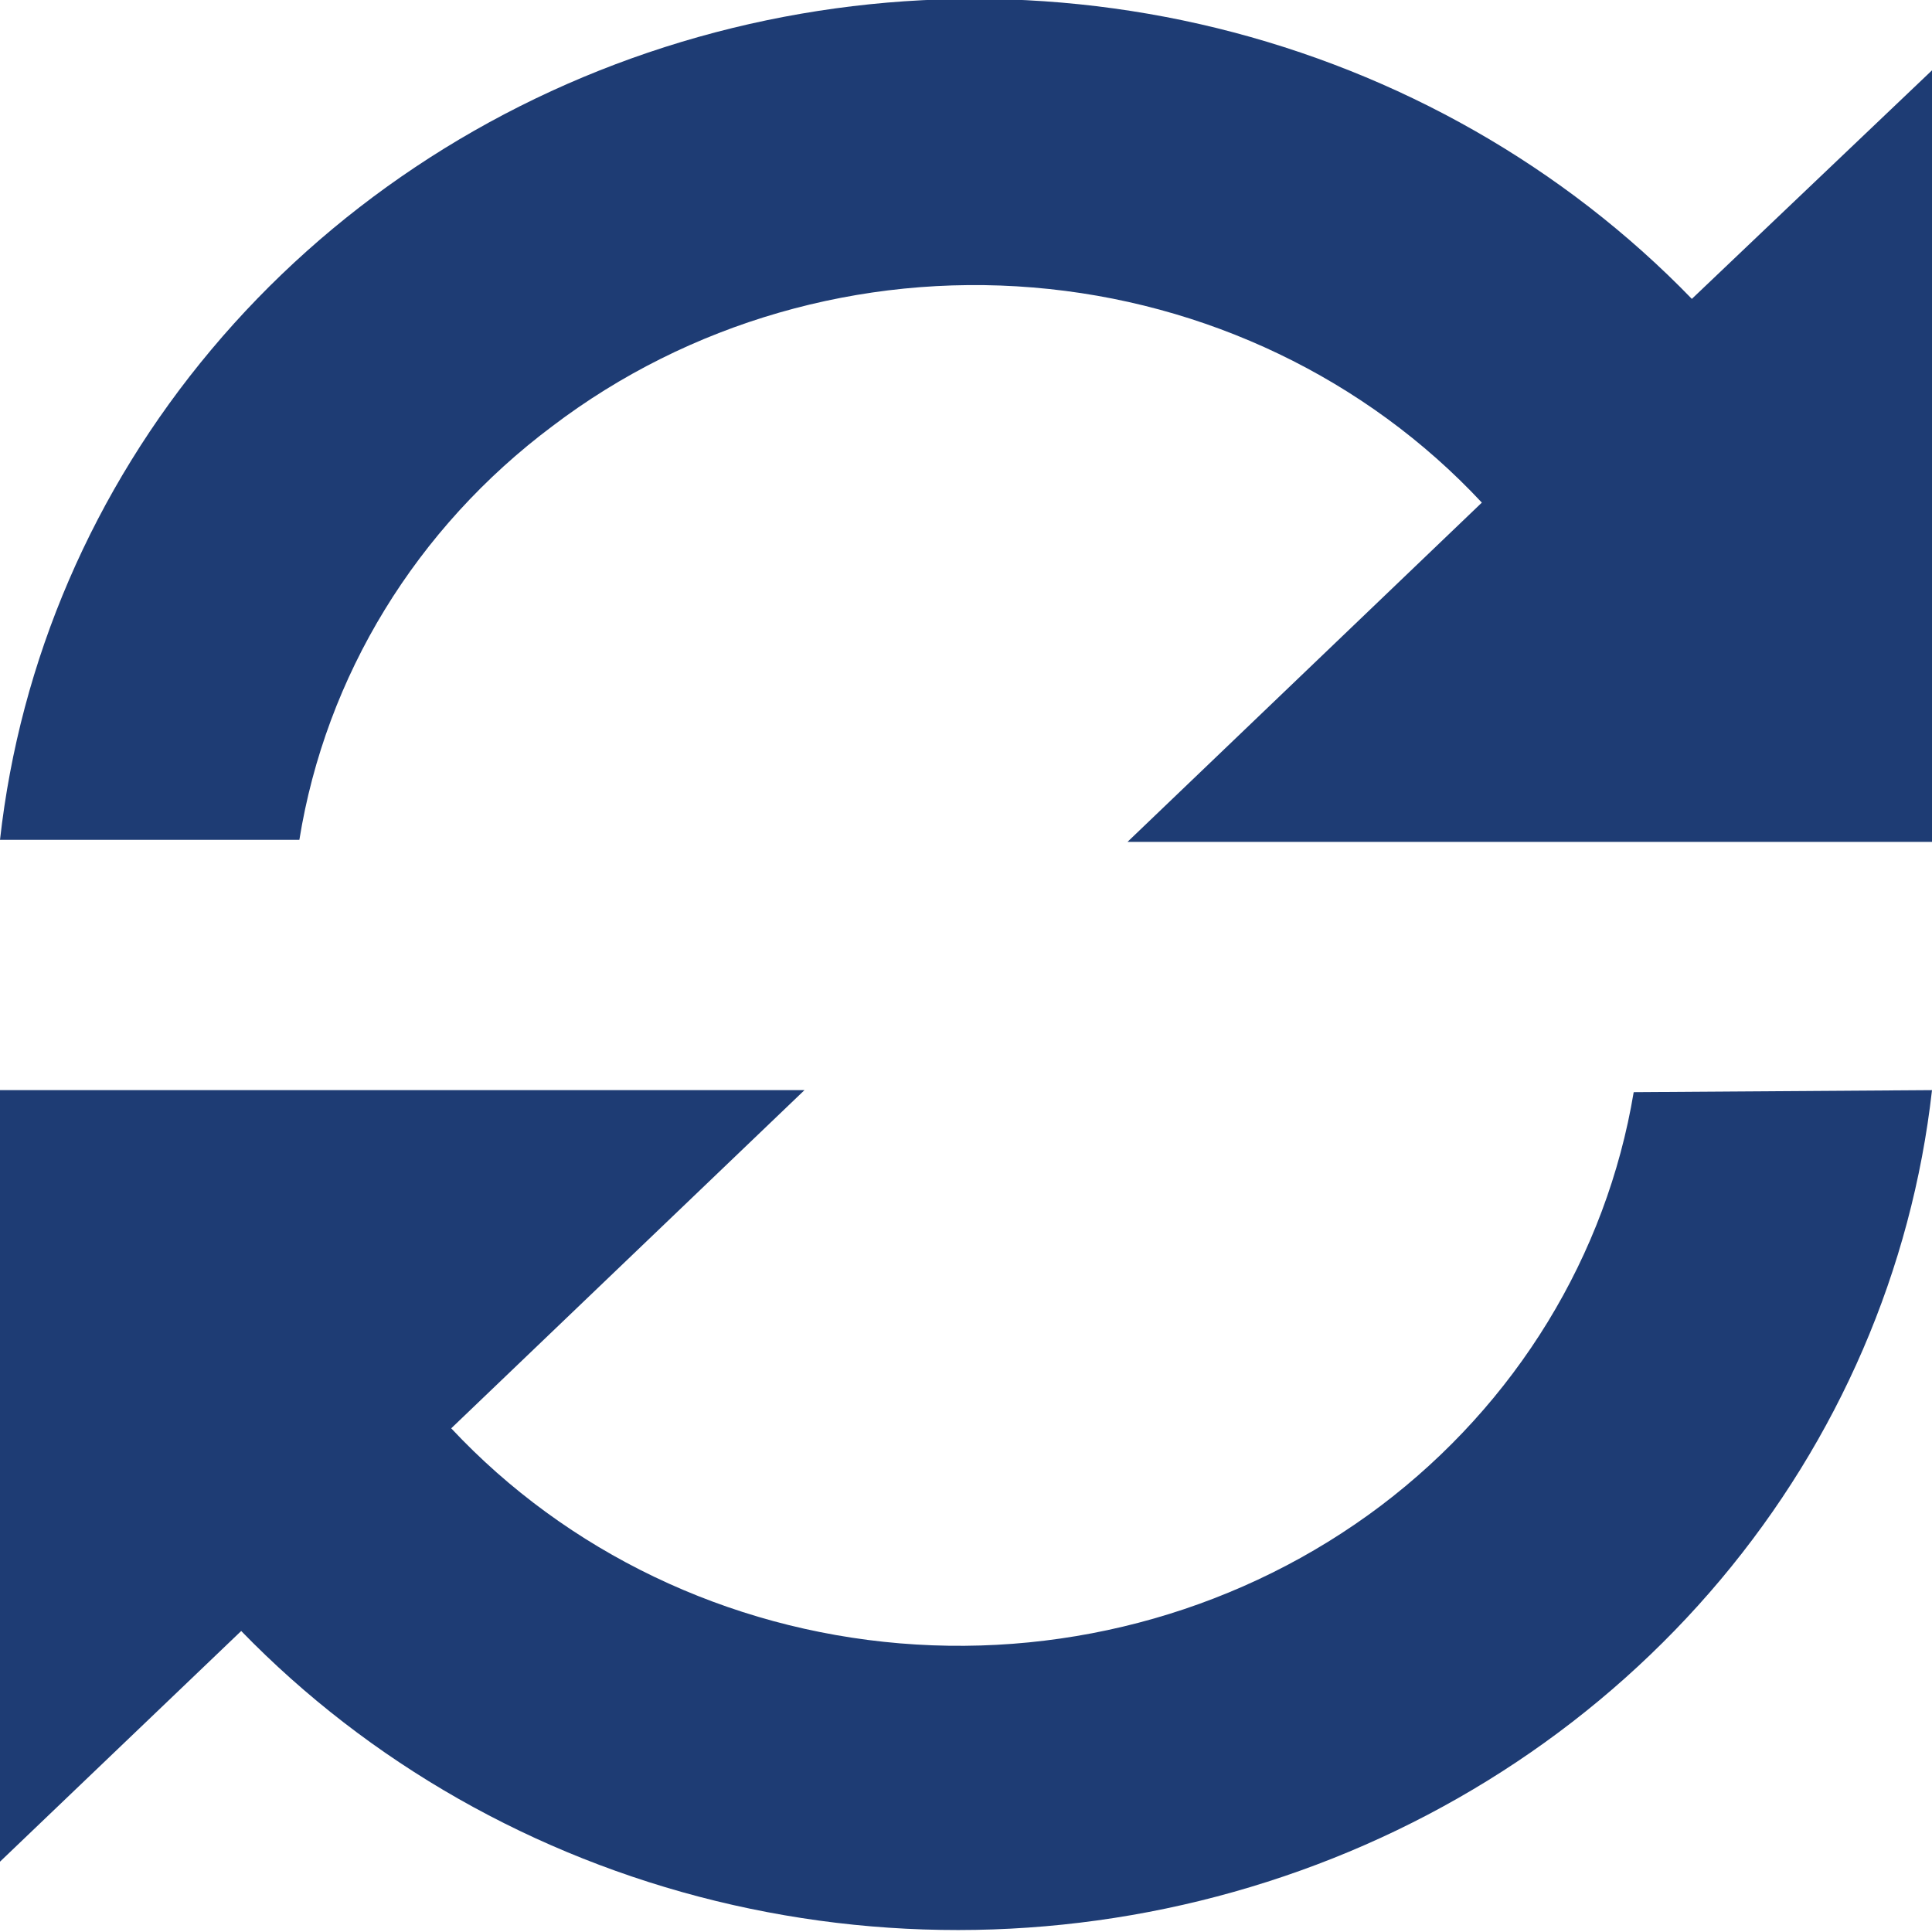 <svg width="20" height="20" viewBox="0 0 20 20" fill="none" xmlns="http://www.w3.org/2000/svg">
<g clip-path="url(#clip0_149_19022)">
<path d="M20 11.285C19.791 13.14 19.032 14.899 17.812 16.352C16.592 17.805 14.964 18.891 13.12 19.48C11.277 20.07 9.295 20.139 7.412 19.679C5.529 19.219 3.823 18.249 2.497 16.884L0 19.272V11.285H8.328L4.671 14.786C5.87 16.067 7.53 16.863 9.317 17.012C11.103 17.161 12.882 16.652 14.292 15.589C15.695 14.528 16.63 12.999 16.912 11.306L20 11.285Z" fill="#1E3C74"/>
<path d="M20 0.728V8.715H11.672L15.34 5.203C14.143 3.92 12.481 3.123 10.693 2.976C8.905 2.828 7.126 3.342 5.719 4.411C4.309 5.466 3.372 6.998 3.099 8.694H0C0.207 6.836 0.966 5.075 2.187 3.62C3.407 2.165 5.037 1.077 6.883 0.487C8.729 -0.103 10.712 -0.171 12.597 0.291C14.482 0.754 16.189 1.726 17.514 3.094L20 0.728Z" fill="#1E3C74"/>
</g>
<defs>
<clipPath id="clip0_149_19022">
<rect width="20" height="20" fill="white"/>
</clipPath>
</defs>
</svg>
